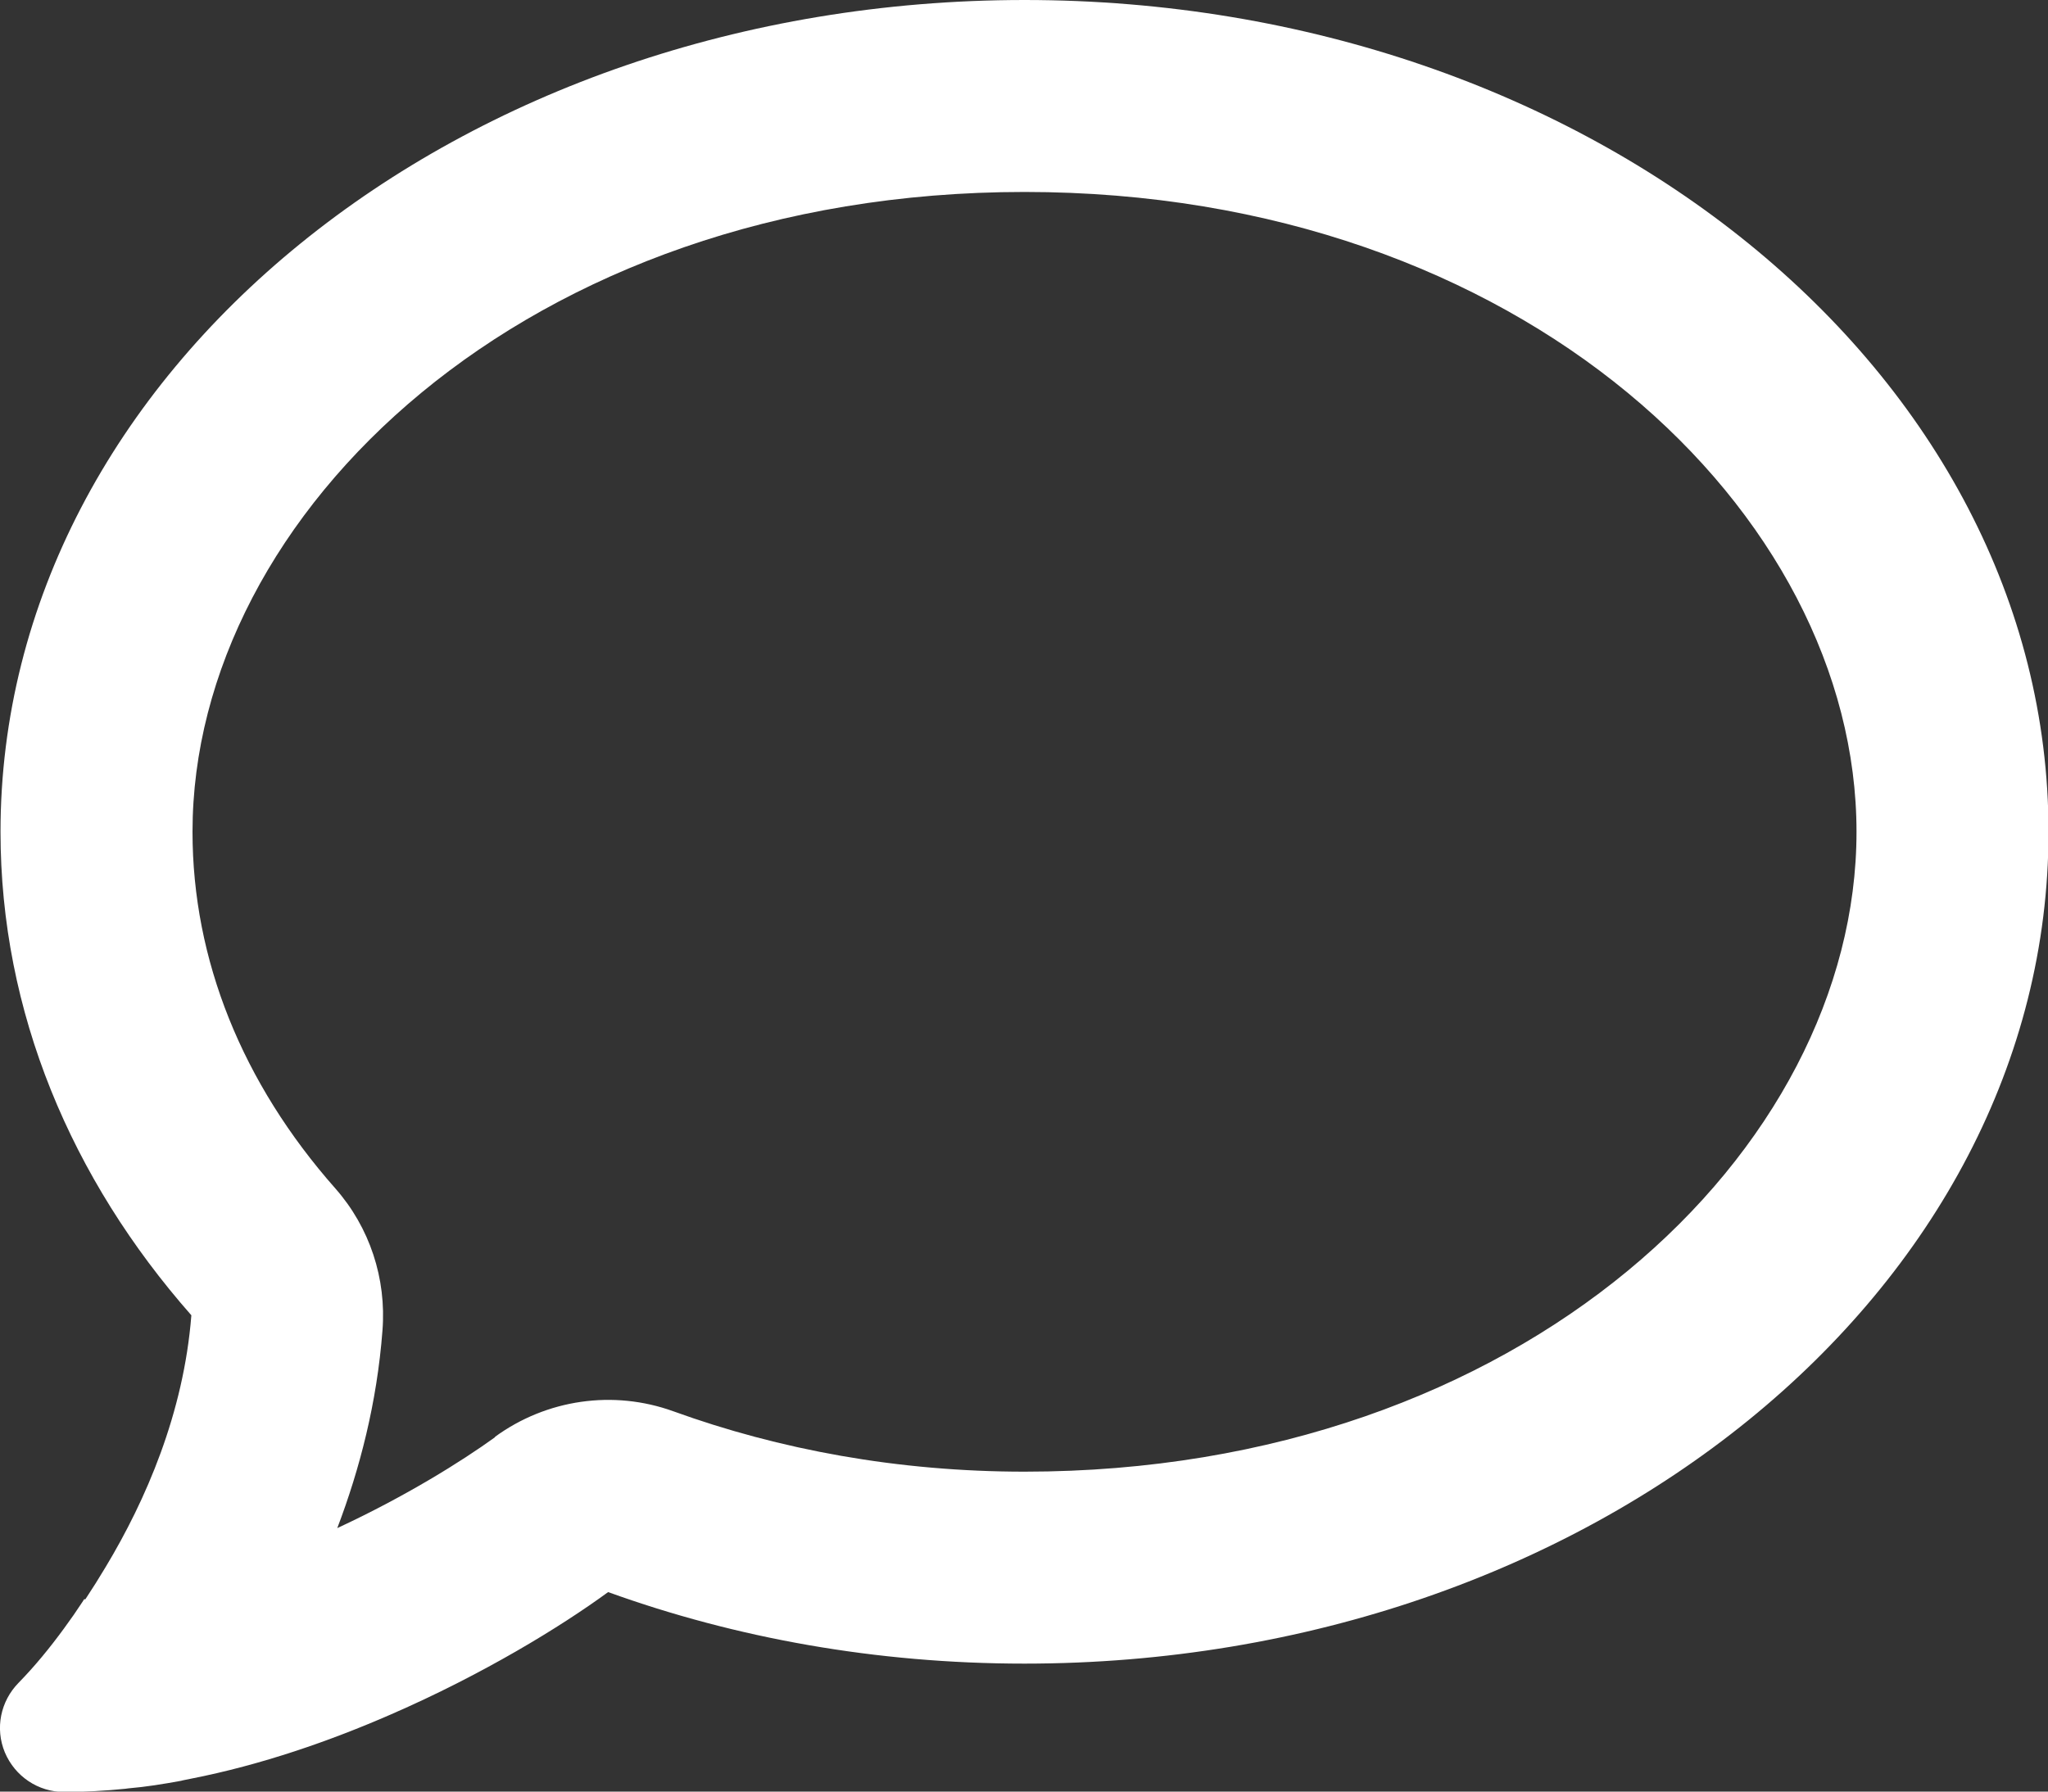 <svg width="16" height="14" viewBox="0 0 16 14" fill="none" xmlns="http://www.w3.org/2000/svg">
<rect x="0" y="0" width="16" height="14" fill="#333333" stroke="none"/>
<path d="M3.867 11.228C4.27 10.934 4.792 10.859 5.26 11.028C6.088 11.328 7.017 11.5 8.004 11.5C11.901 11.5 14.504 8.984 14.504 6.5C14.504 4.016 11.901 1.5 8.004 1.5C4.107 1.5 1.504 4.016 1.504 6.5C1.504 7.5 1.892 8.463 2.62 9.287C2.888 9.591 3.02 9.991 2.988 10.397C2.945 10.963 2.81 11.481 2.635 11.941C3.167 11.694 3.607 11.419 3.867 11.231V11.228ZM0.667 12.497C0.723 12.412 0.776 12.328 0.826 12.244C1.138 11.725 1.435 11.044 1.495 10.278C0.557 9.213 0.004 7.909 0.004 6.5C0.004 2.909 3.585 0 8.004 0C12.423 0 16.004 2.909 16.004 6.5C16.004 10.091 12.423 13 8.004 13C6.845 13 5.745 12.8 4.751 12.441C4.379 12.713 3.773 13.084 3.054 13.397C2.582 13.603 2.045 13.791 1.488 13.9C1.463 13.906 1.438 13.909 1.413 13.916C1.276 13.941 1.142 13.963 1.001 13.975C0.995 13.975 0.985 13.978 0.979 13.978C0.82 13.994 0.66 14.003 0.501 14.003C0.298 14.003 0.117 13.881 0.038 13.694C-0.04 13.506 0.004 13.294 0.145 13.15C0.273 13.019 0.388 12.878 0.498 12.728C0.551 12.656 0.601 12.584 0.648 12.512L0.657 12.497H0.667Z" fill="white"/>
</svg>
